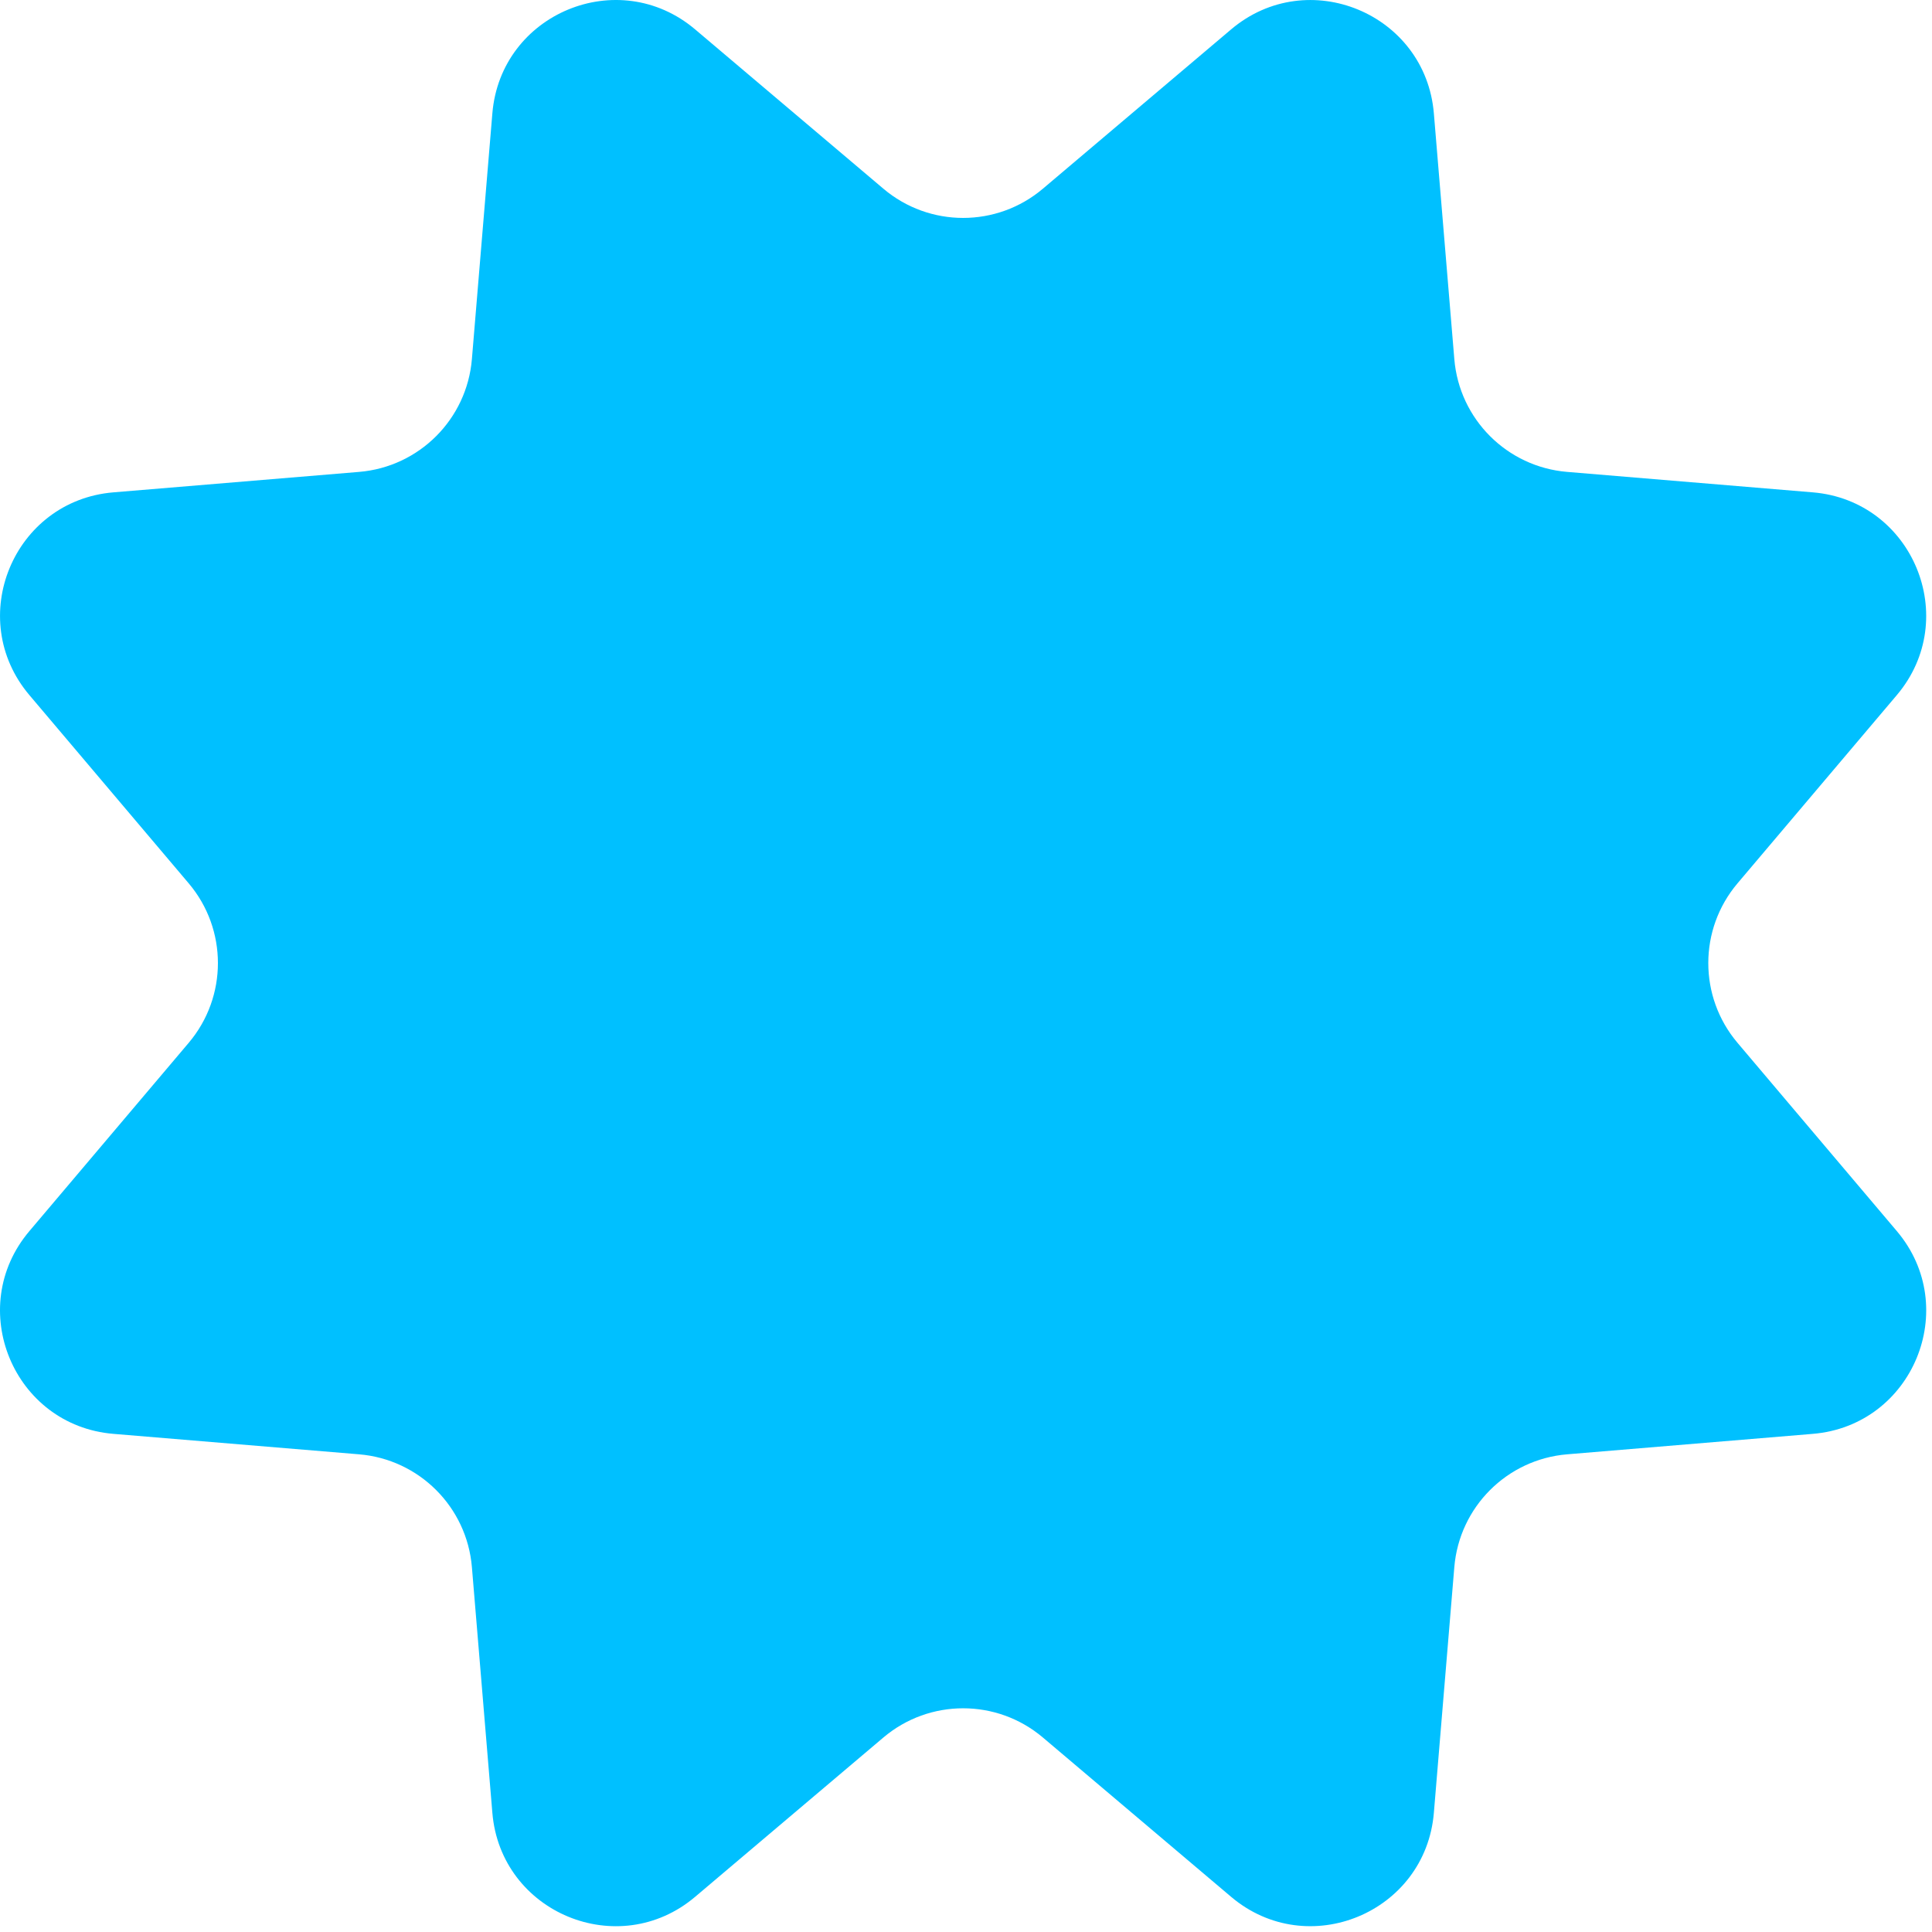 <?xml version="1.0" encoding="UTF-8"?> <svg xmlns="http://www.w3.org/2000/svg" width="313" height="313" viewBox="0 0 313 313" fill="none"><path d="M143.116 30.572C150.574 36.883 161.499 36.883 168.957 30.571L199.446 4.766C211.856 -5.738 230.948 2.169 232.298 18.372L235.612 58.179C236.423 67.915 244.148 75.64 253.884 76.451L293.691 79.765C309.894 81.114 317.801 100.207 307.297 112.617L281.492 143.106C275.18 150.564 275.18 161.489 281.491 168.947L307.301 199.446C317.804 211.857 309.896 230.948 293.694 232.297L253.884 235.612C244.148 236.423 236.423 244.148 235.612 253.883L232.298 293.691C230.948 309.894 211.856 317.801 199.446 307.297L168.957 281.492C161.499 275.18 150.574 275.18 143.116 281.491L112.617 307.301C100.206 317.804 81.115 309.896 79.766 293.694L76.451 253.883C75.64 244.148 67.915 236.423 58.179 235.612L18.369 232.297C2.167 230.948 -5.741 211.857 4.762 199.446L30.572 168.947C36.883 161.489 36.883 150.564 30.571 143.106L4.766 112.617C-5.738 100.207 2.169 81.114 18.372 79.765L58.179 76.451C67.915 75.64 75.64 67.915 76.451 58.179L79.766 18.369C81.115 2.166 100.206 -5.741 112.617 4.761L143.116 30.572Z" fill="#00C0FF"></path></svg> 